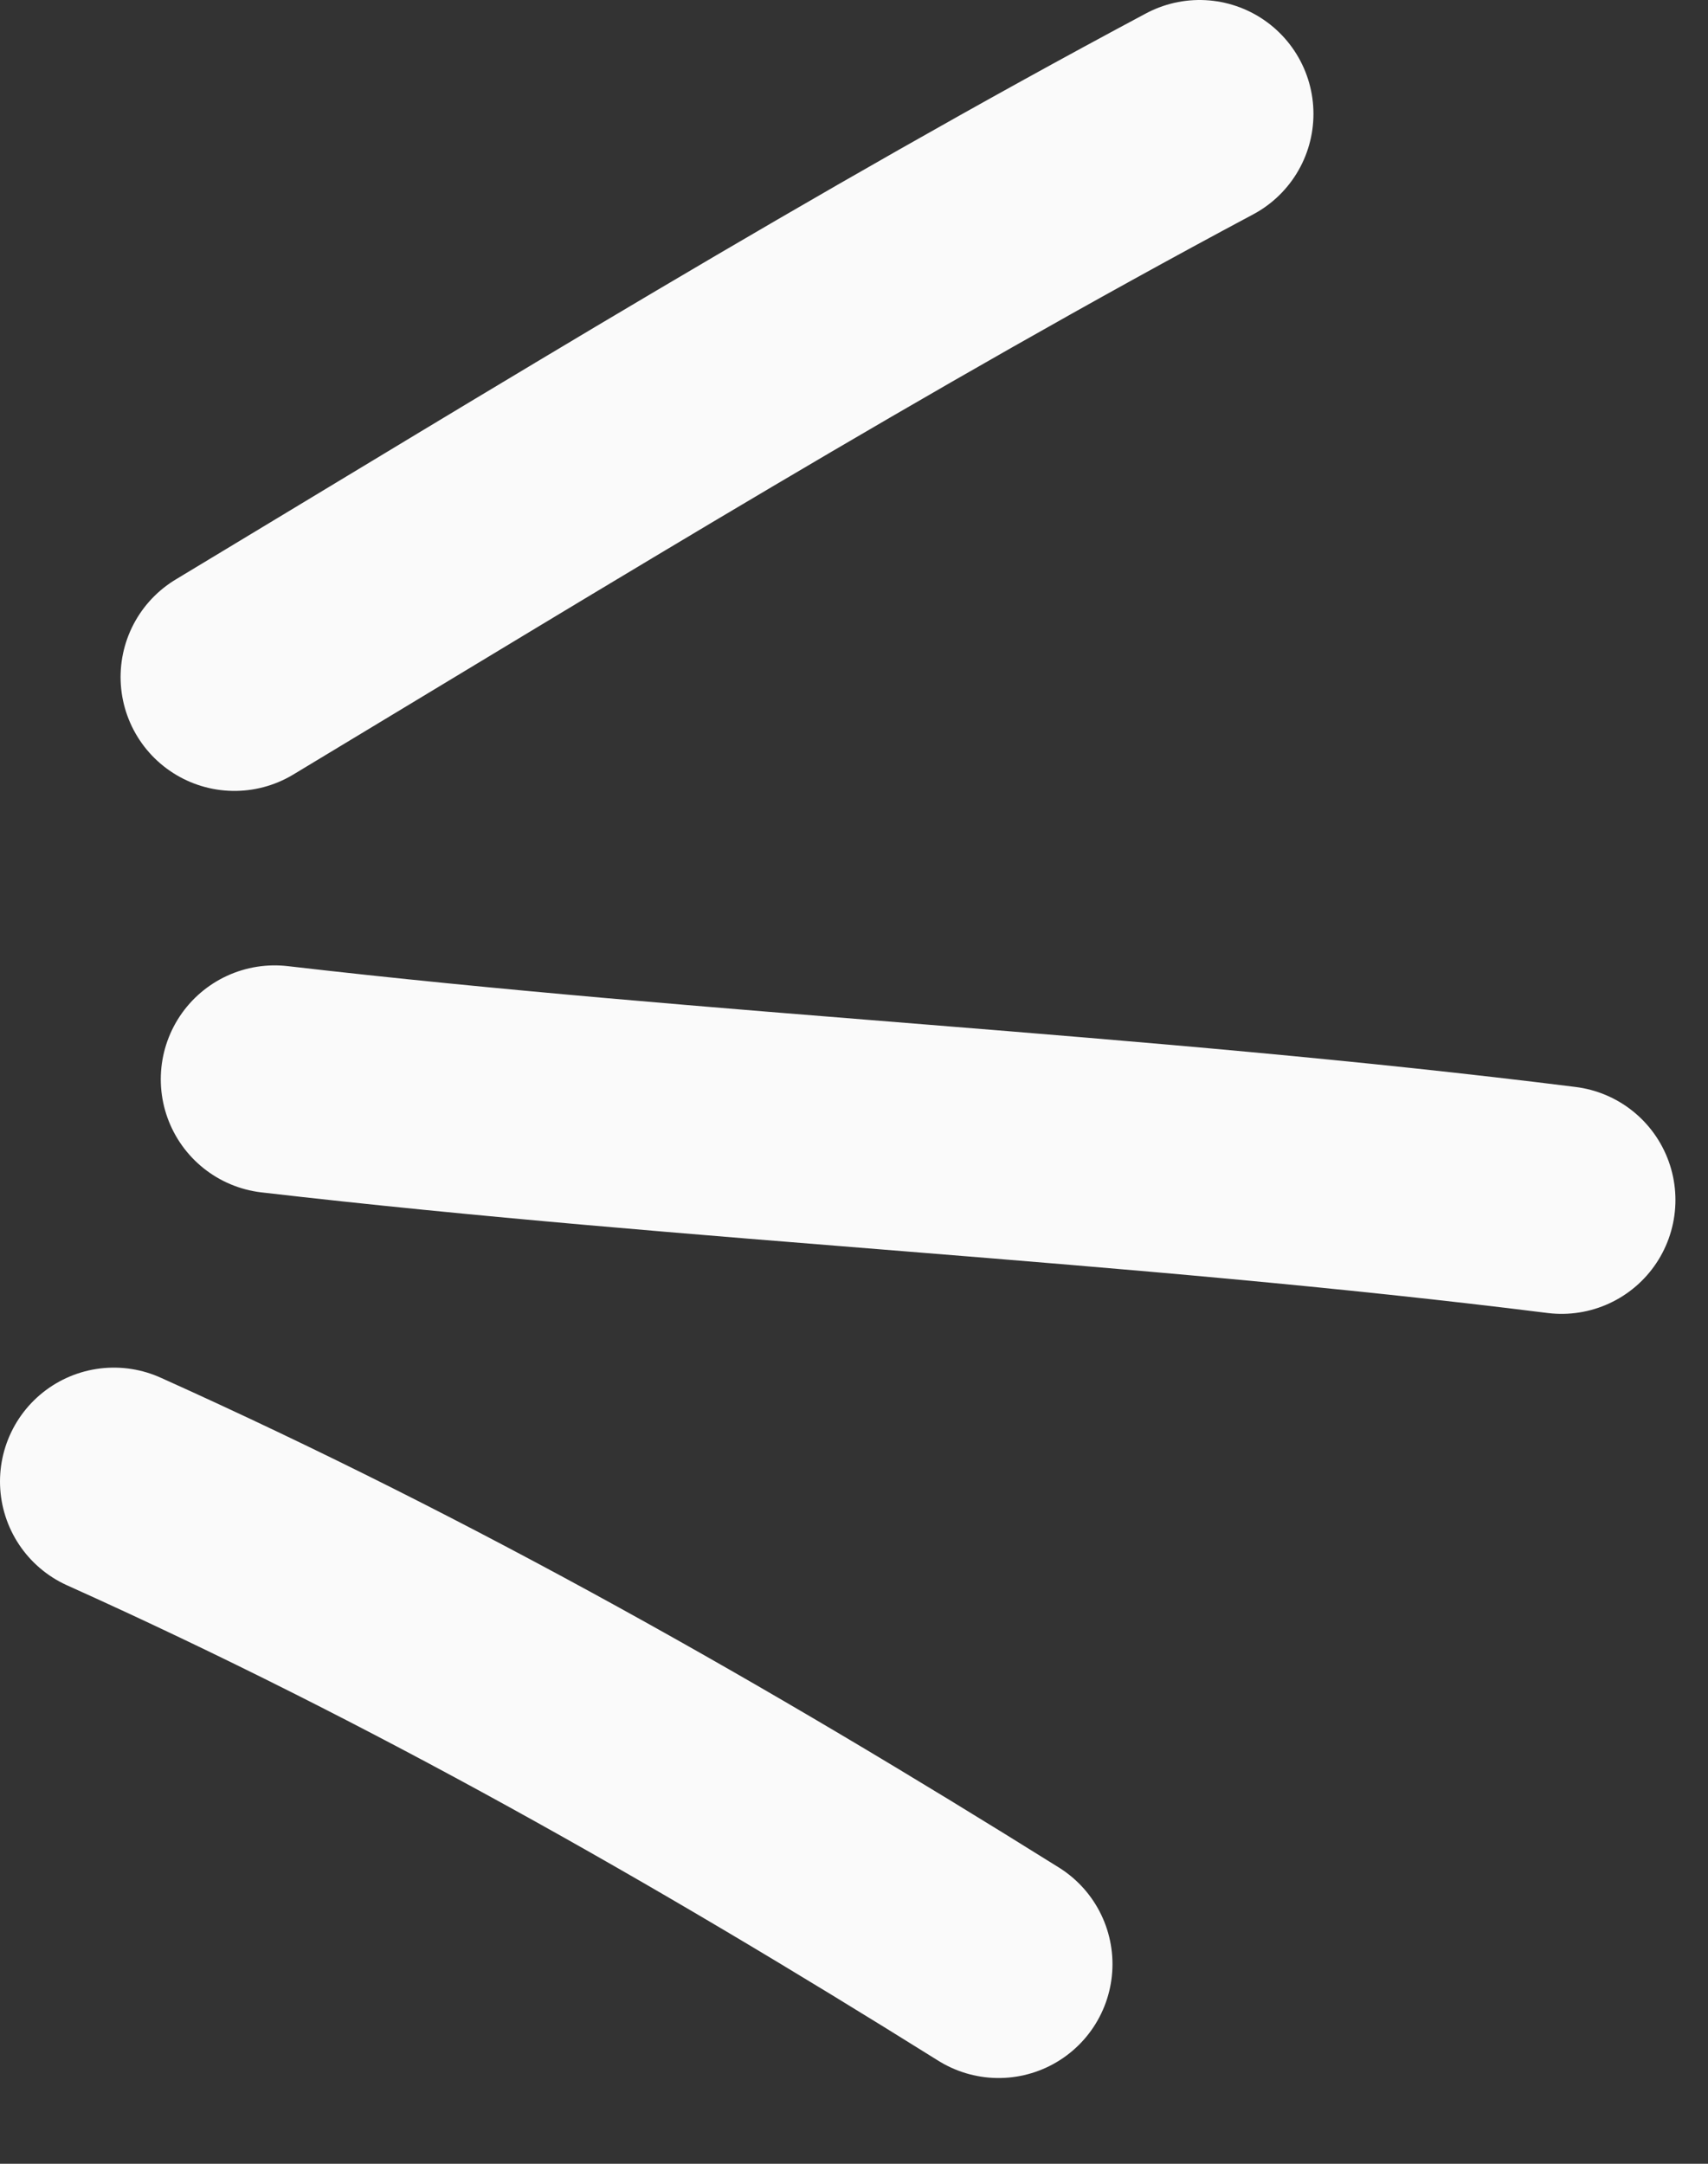 <?xml version="1.0" encoding="UTF-8"?> <svg xmlns="http://www.w3.org/2000/svg" width="15" height="19" fill="none"><rect width="100%" height="100%" fill="#333333" stroke="none"/><path stroke="#FAFAFA" stroke-linecap="round" stroke-width="2" d="M2.059 5.945C4.865 4.255 7.652 2.538 10.535 1M2.412 9.477c3.76.436 7.55.59 11.302 1.06M1 13.009c2.734 1.23 5.219 2.644 7.77 4.238"></path></svg> 